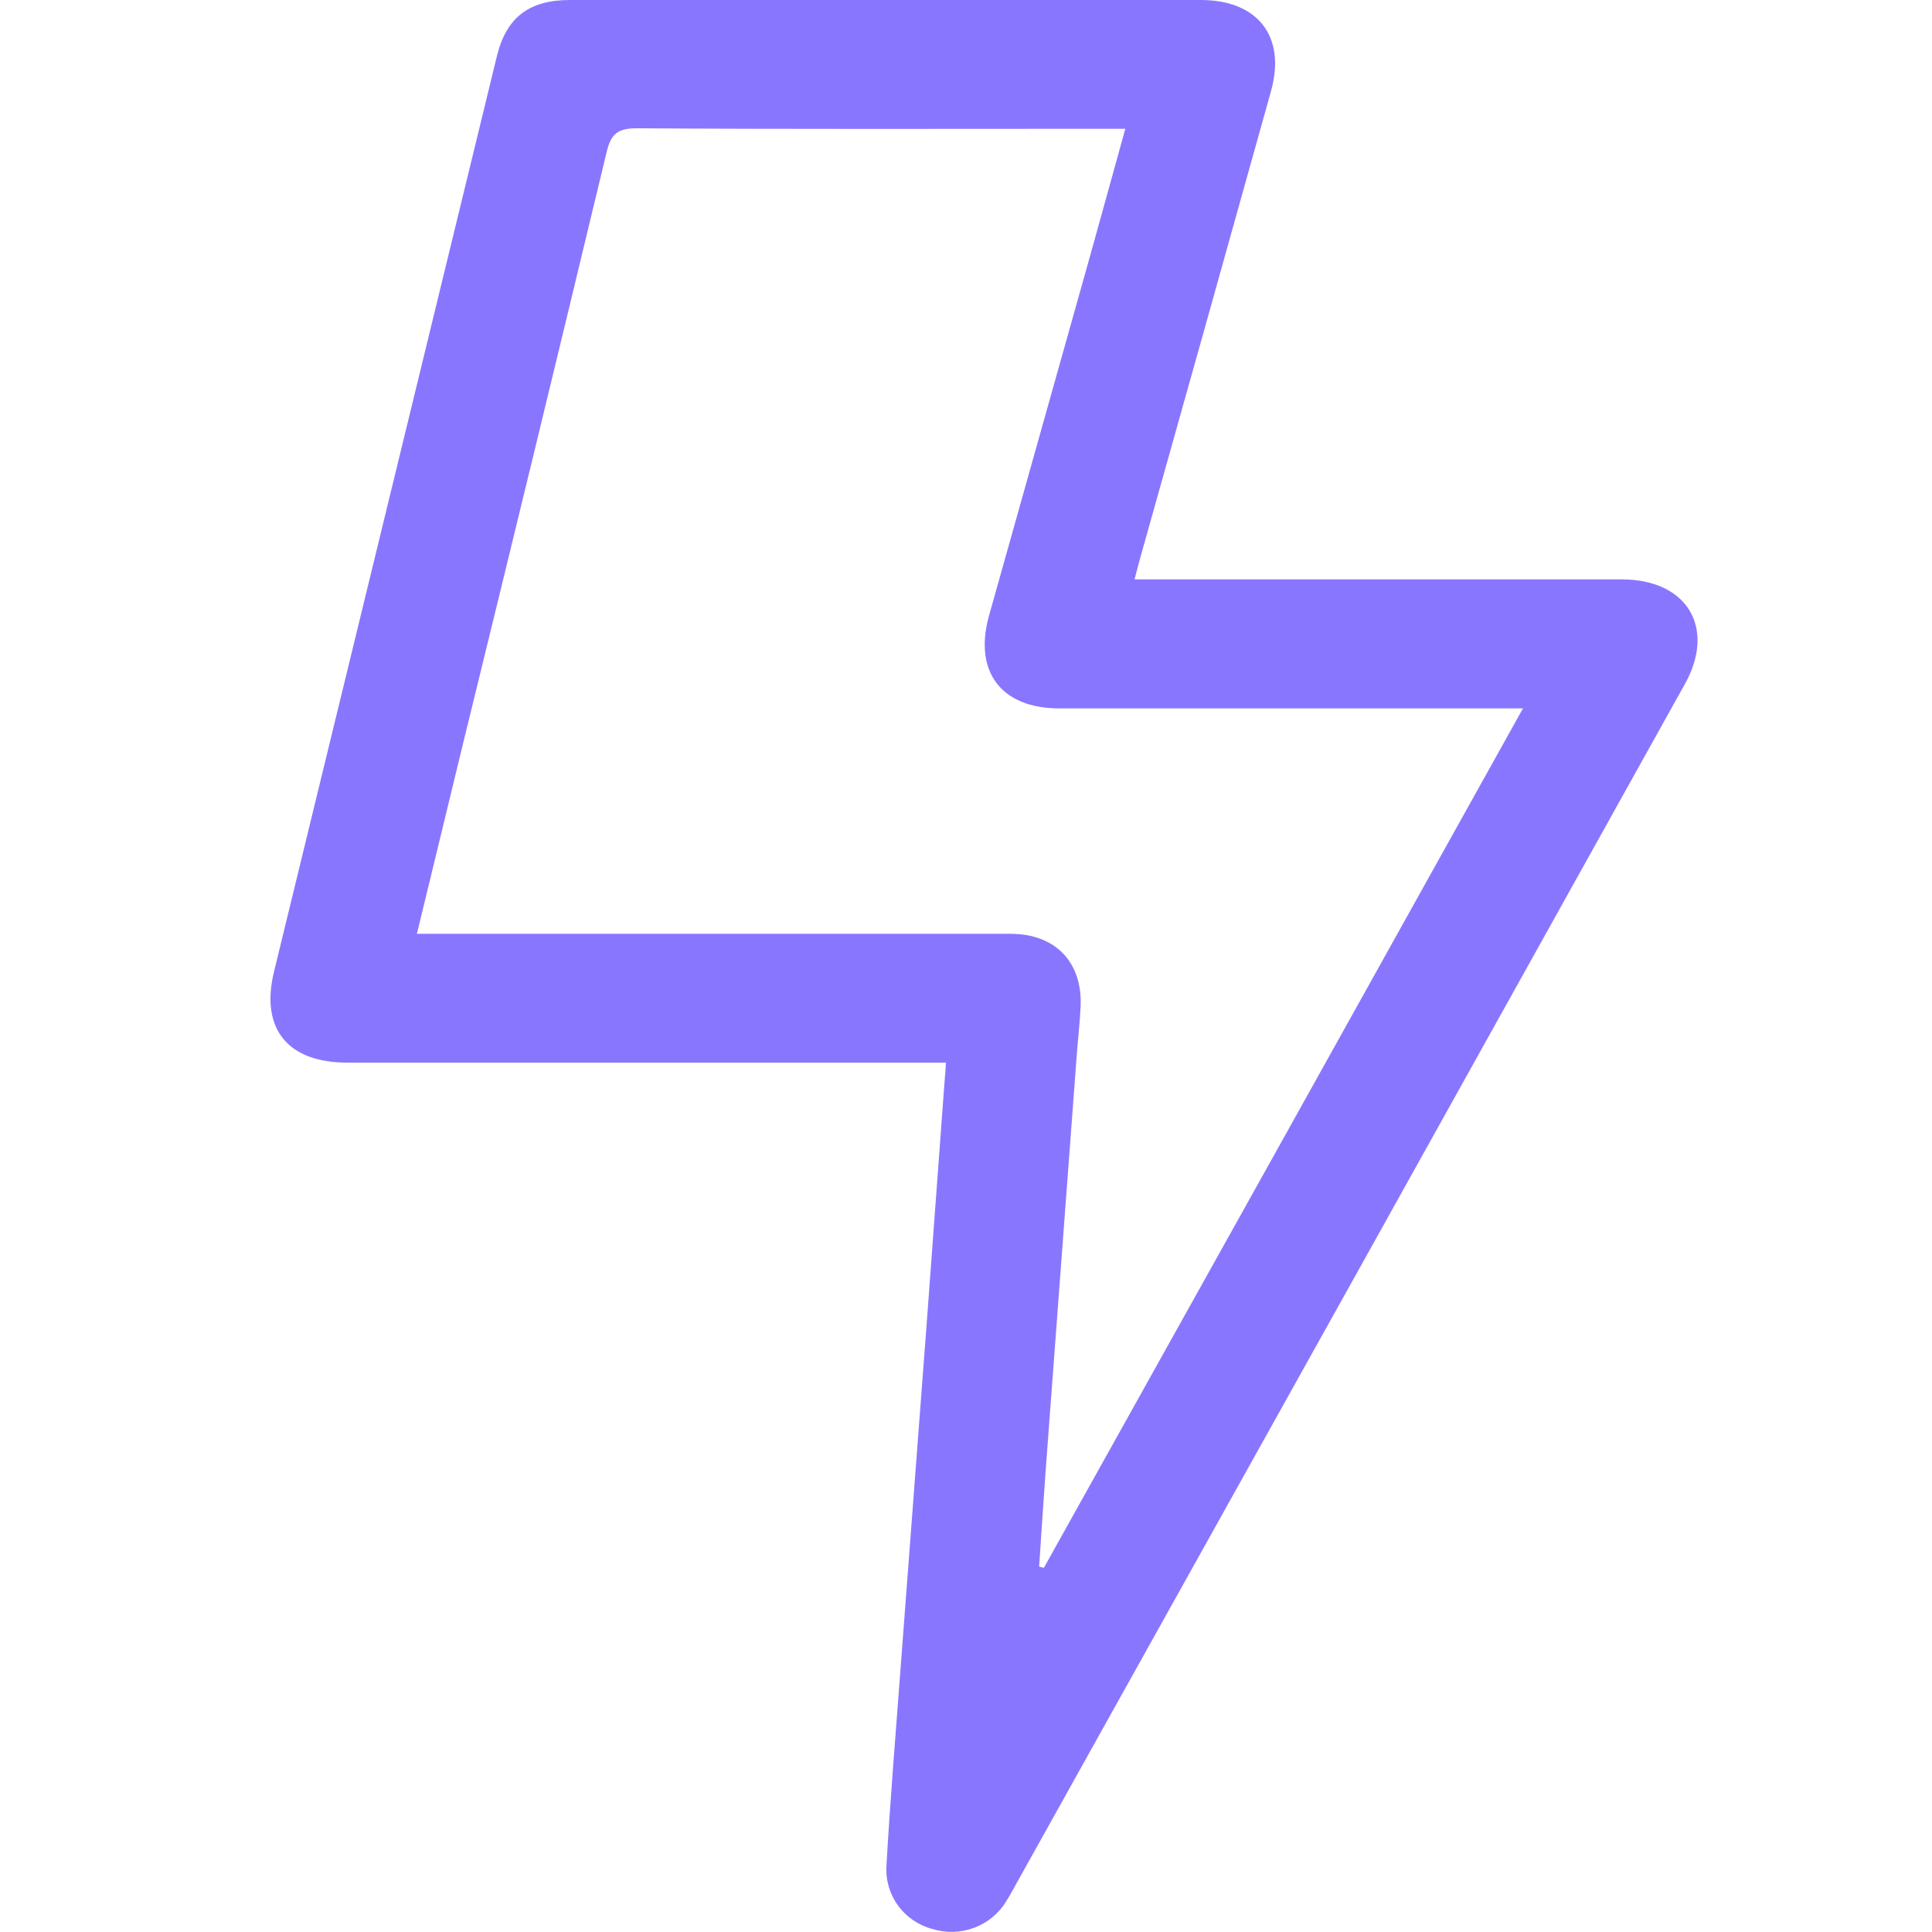 <?xml version="1.0" encoding="UTF-8"?> <svg xmlns="http://www.w3.org/2000/svg" width="50" height="50" viewBox="0 0 50 50" fill="none"> <path d="M24.481 27.501H8.99C7.446 27.501 6.732 26.626 7.091 25.149C9.013 17.248 10.936 9.347 12.861 1.447C13.104 0.453 13.693 0 14.747 0H31.076C32.558 0 33.289 0.95 32.893 2.361C31.77 6.385 30.643 10.409 29.511 14.431C29.465 14.596 29.423 14.764 29.361 14.995H41.976C43.66 14.995 44.416 16.245 43.606 17.701C37.818 28.1 32.024 38.496 26.224 48.89C26.165 48.996 26.107 49.104 26.041 49.206C25.85 49.52 25.557 49.761 25.21 49.891C24.863 50.021 24.483 50.032 24.129 49.922C23.769 49.827 23.454 49.61 23.237 49.31C23.021 49.01 22.916 48.644 22.942 48.276C23.034 46.648 23.168 45.022 23.29 43.396C23.519 40.351 23.75 37.306 23.982 34.261C24.14 32.15 24.296 30.038 24.45 27.927C24.464 27.808 24.47 27.688 24.481 27.501ZM10.789 24.167H11.405C16.322 24.167 21.239 24.167 26.156 24.167C27.314 24.167 28.016 24.902 27.966 26.045C27.95 26.427 27.905 26.806 27.875 27.187C27.606 30.786 27.337 34.385 27.067 37.983C27.004 38.836 26.951 39.69 26.893 40.543L27.015 40.576C31.135 33.195 35.256 25.801 39.414 18.334H27.421C25.911 18.334 25.191 17.385 25.596 15.932C26.378 13.145 27.161 10.358 27.945 7.571C28.337 6.182 28.723 4.777 29.123 3.333H28.497C24.489 3.333 20.482 3.346 16.474 3.32C15.957 3.32 15.806 3.489 15.696 3.95C14.457 9.108 13.206 14.262 11.942 19.413C11.562 20.973 11.186 22.545 10.789 24.167Z" fill="#8976FF"></path> </svg> 